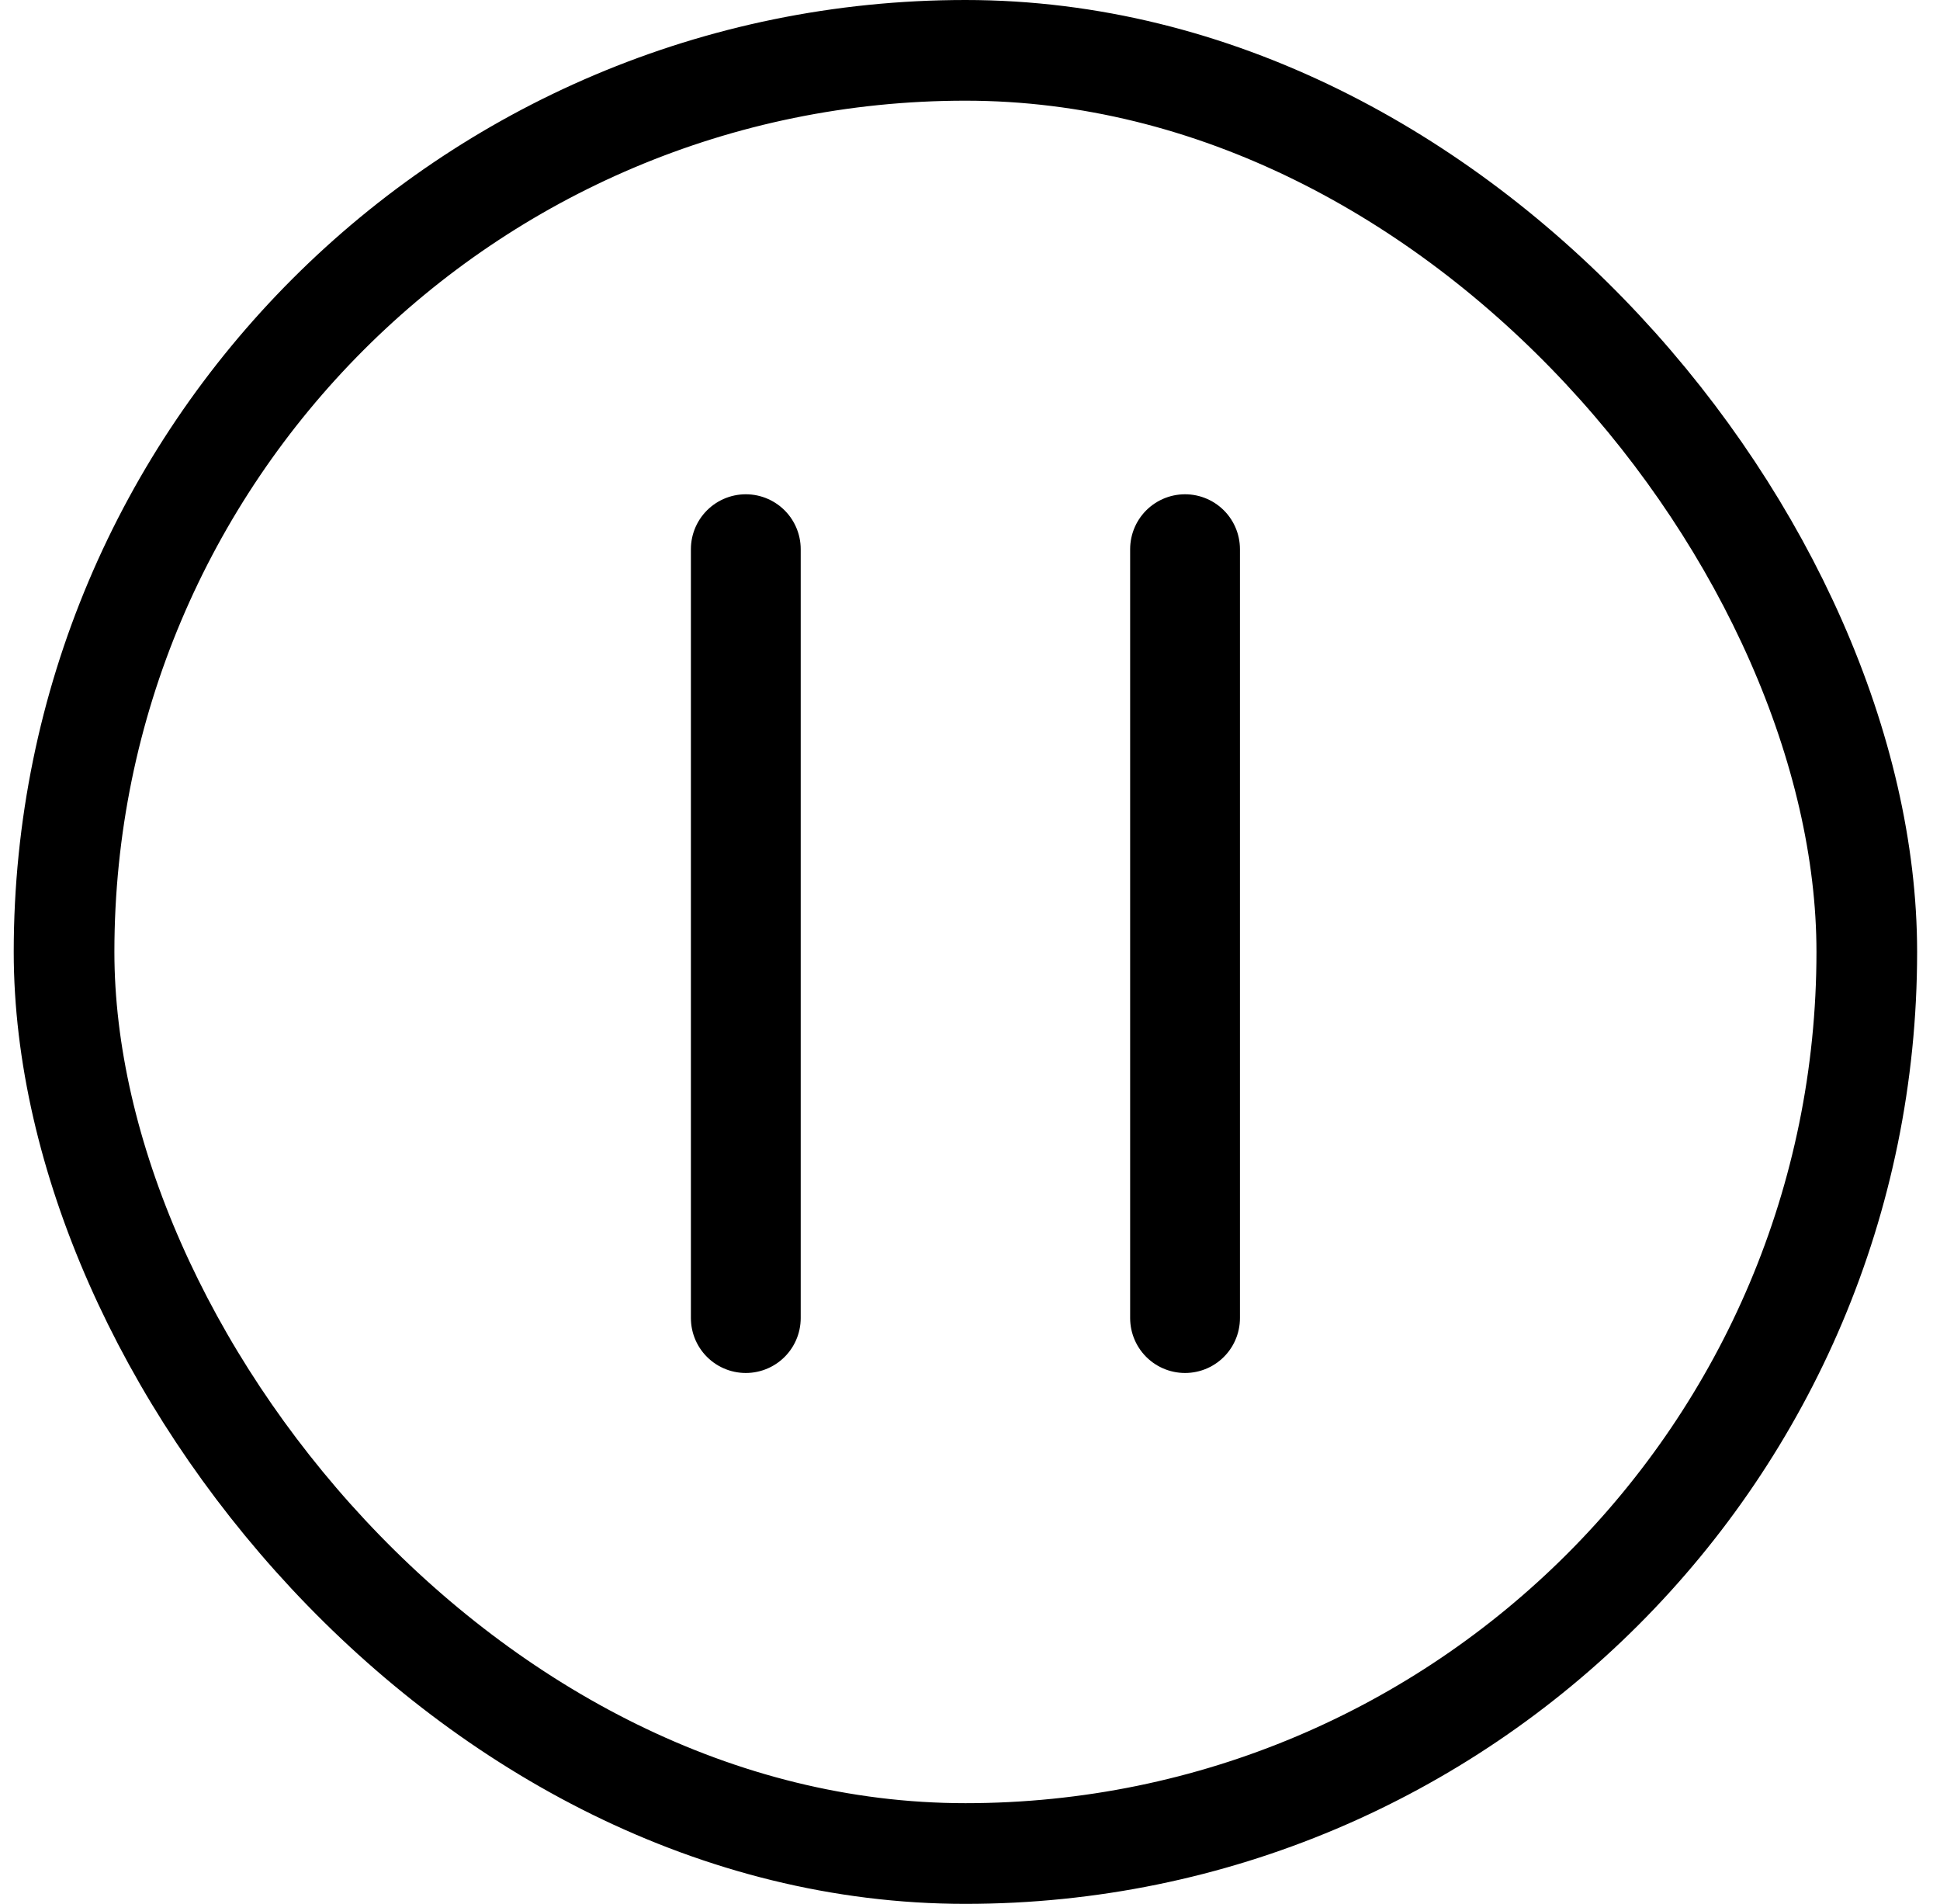 <svg width="53" height="52" viewBox="0 0 53 52" fill="none" xmlns="http://www.w3.org/2000/svg">
<rect x="1.75" y="1.375" width="49.25" height="49.25" rx="24.625" stroke="black" stroke-width="2.75"/>
<path d="M20.375 15L20.375 36" stroke="black" stroke-width="3" stroke-linecap="round"/>
<path d="M32.375 15L32.375 36" stroke="black" stroke-width="3" stroke-linecap="round"/>
</svg>
